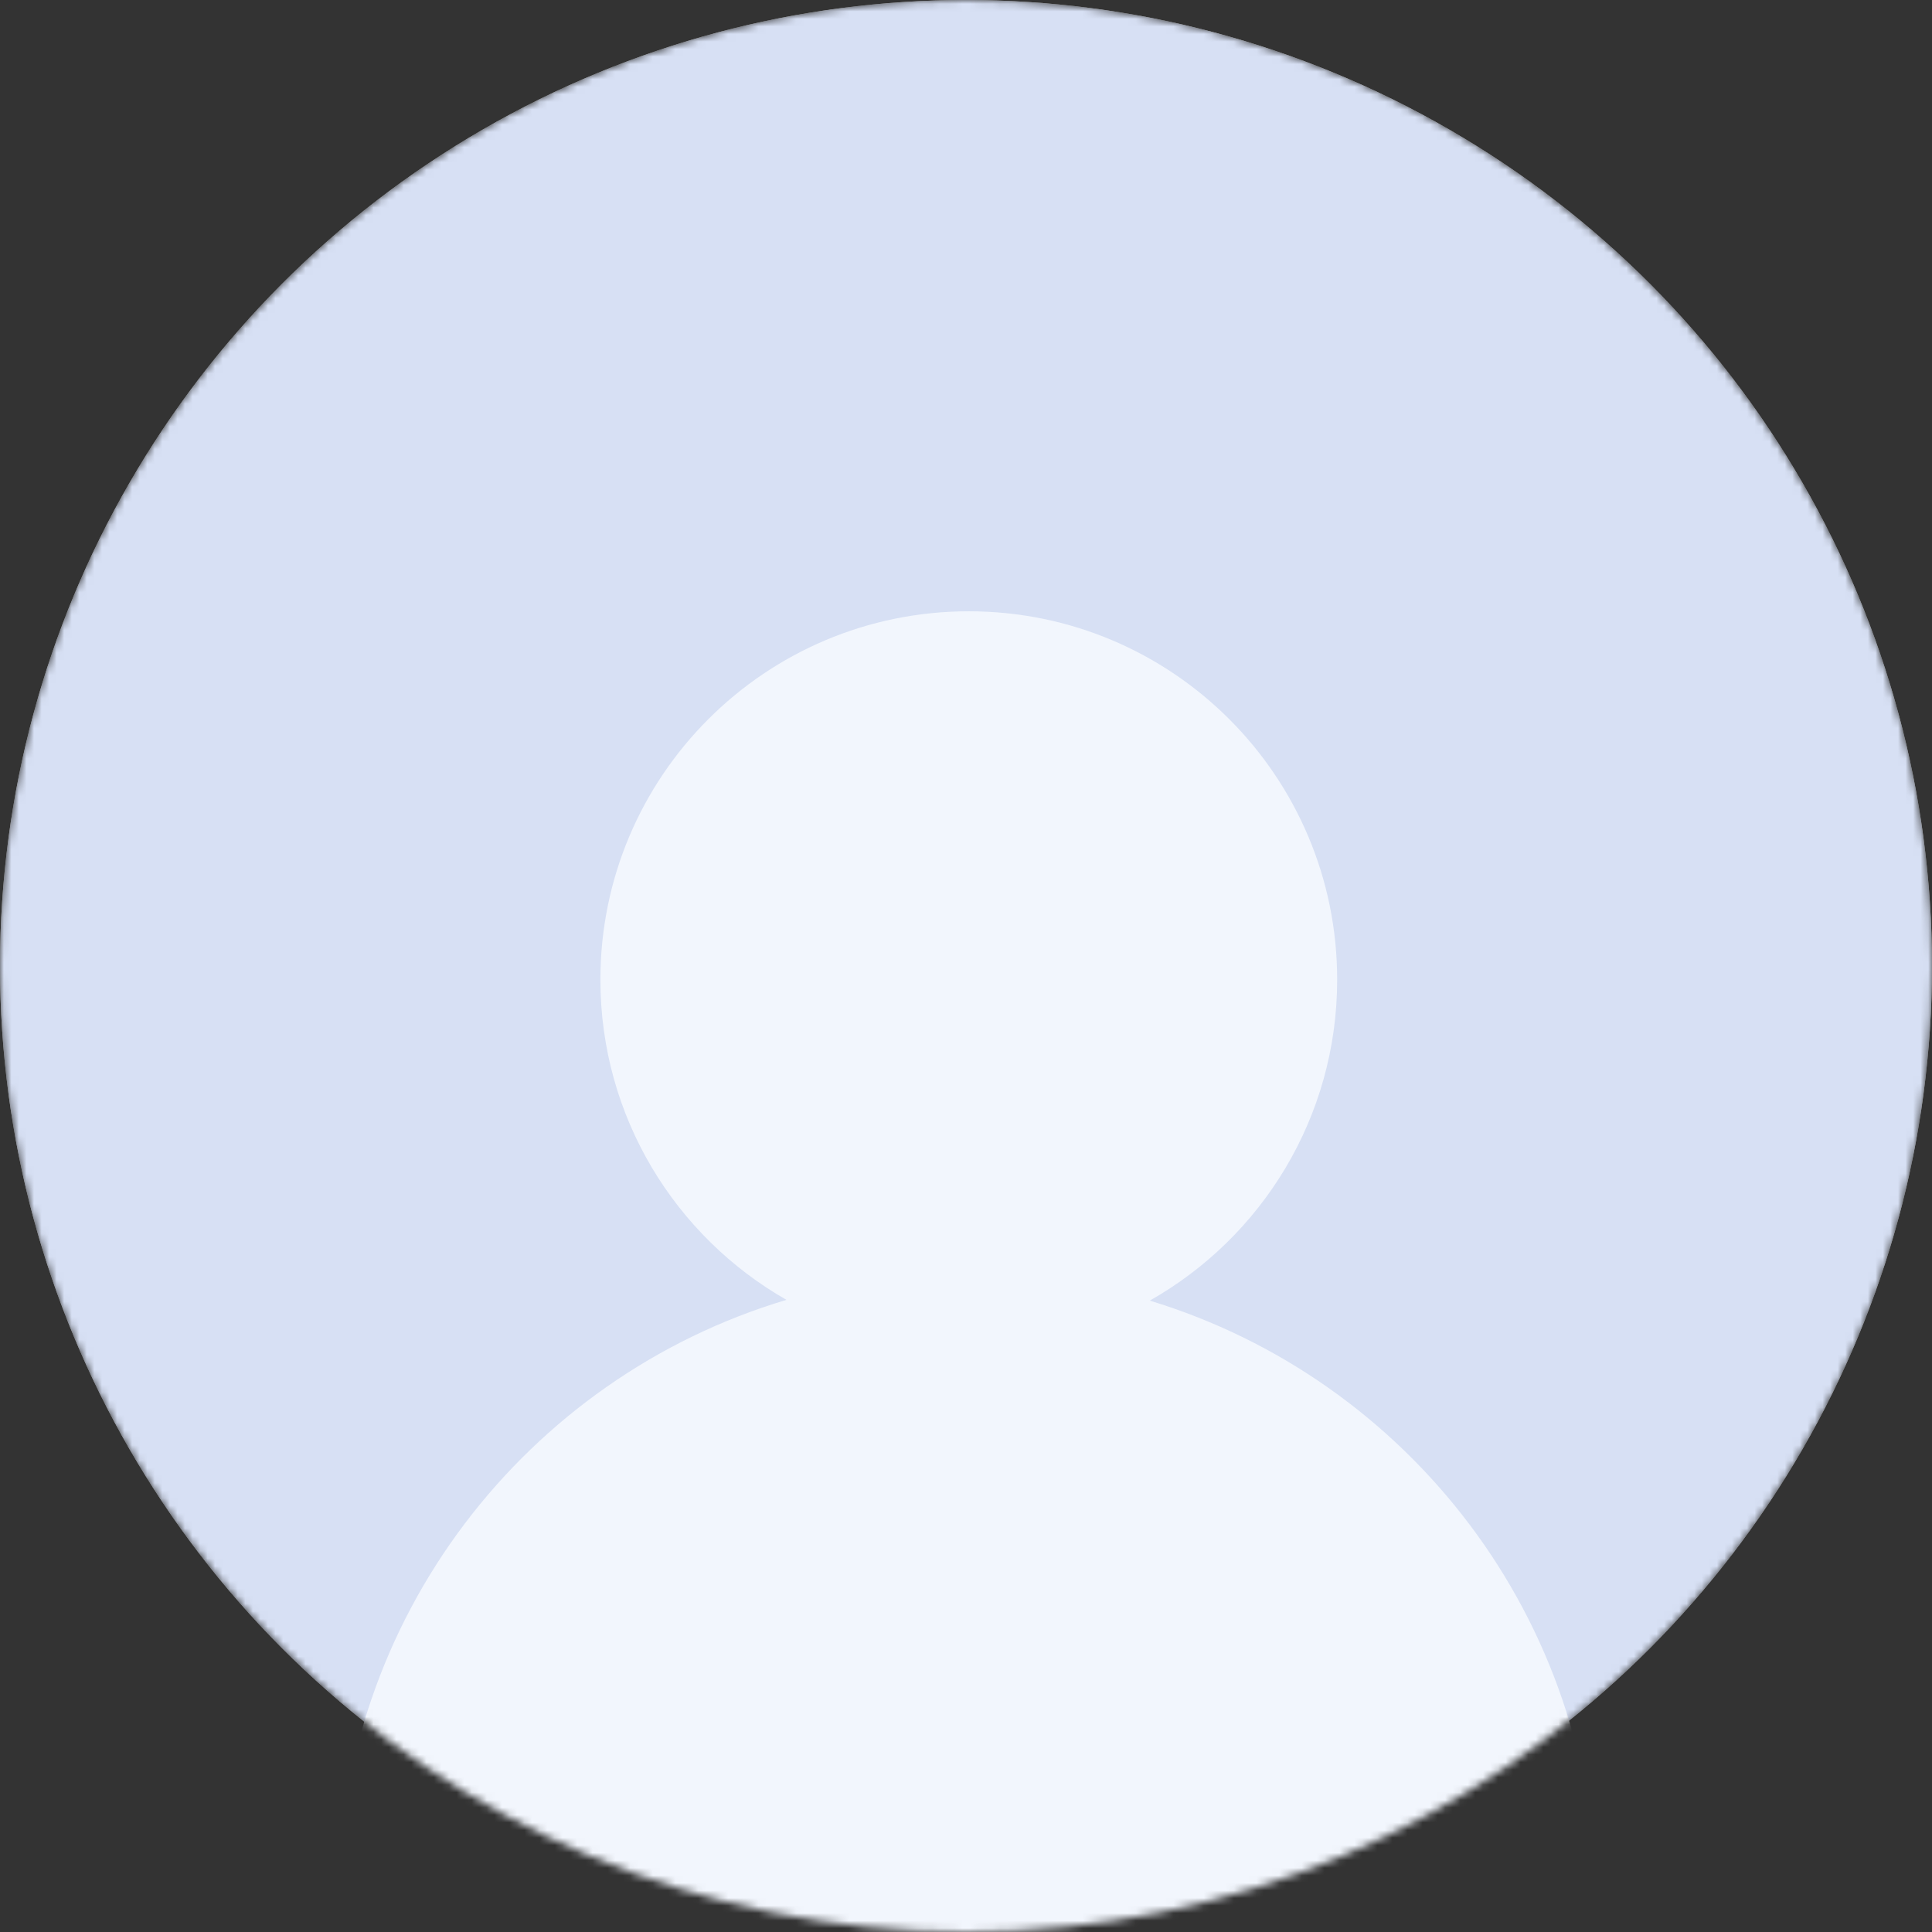 <svg width="256" height="256" viewBox="0 0 256 256" fill="none" xmlns="http://www.w3.org/2000/svg">
<rect x="0" y="0" width="256" height="256" fill="#333333" stroke="none"/>
<mask id="mask0_1378_807" style="mask-type:alpha" maskUnits="userSpaceOnUse" x="0" y="0" width="256" height="256">
<circle cx="128" cy="128" r="128" fill="#D9D9D9"/>
</mask>
<g mask="url(#mask0_1378_807)">
<circle cx="128" cy="128" r="128" fill="white"/>
<circle cx="128" cy="128" r="128" fill="#D7E0F4"/>
<path fill-rule="evenodd" clip-rule="evenodd" d="M152.35 172.339C167.175 163.962 177.182 148.056 177.182 129.813C177.182 102.854 155.327 81 128.369 81C101.411 81 79.556 102.854 79.556 129.813C79.556 147.982 89.483 163.833 104.209 172.237C69.826 182.511 44.764 214.381 44.764 252.105C44.764 252.58 44.768 253.054 44.776 253.527C44.798 254.912 45.942 256 47.327 256H209.727C210.644 256 211.401 255.279 211.425 254.362C211.445 253.612 211.455 252.86 211.455 252.105C211.455 214.506 186.558 182.721 152.35 172.339Z" fill="#F2F6FD"/>
</g>
</svg>
